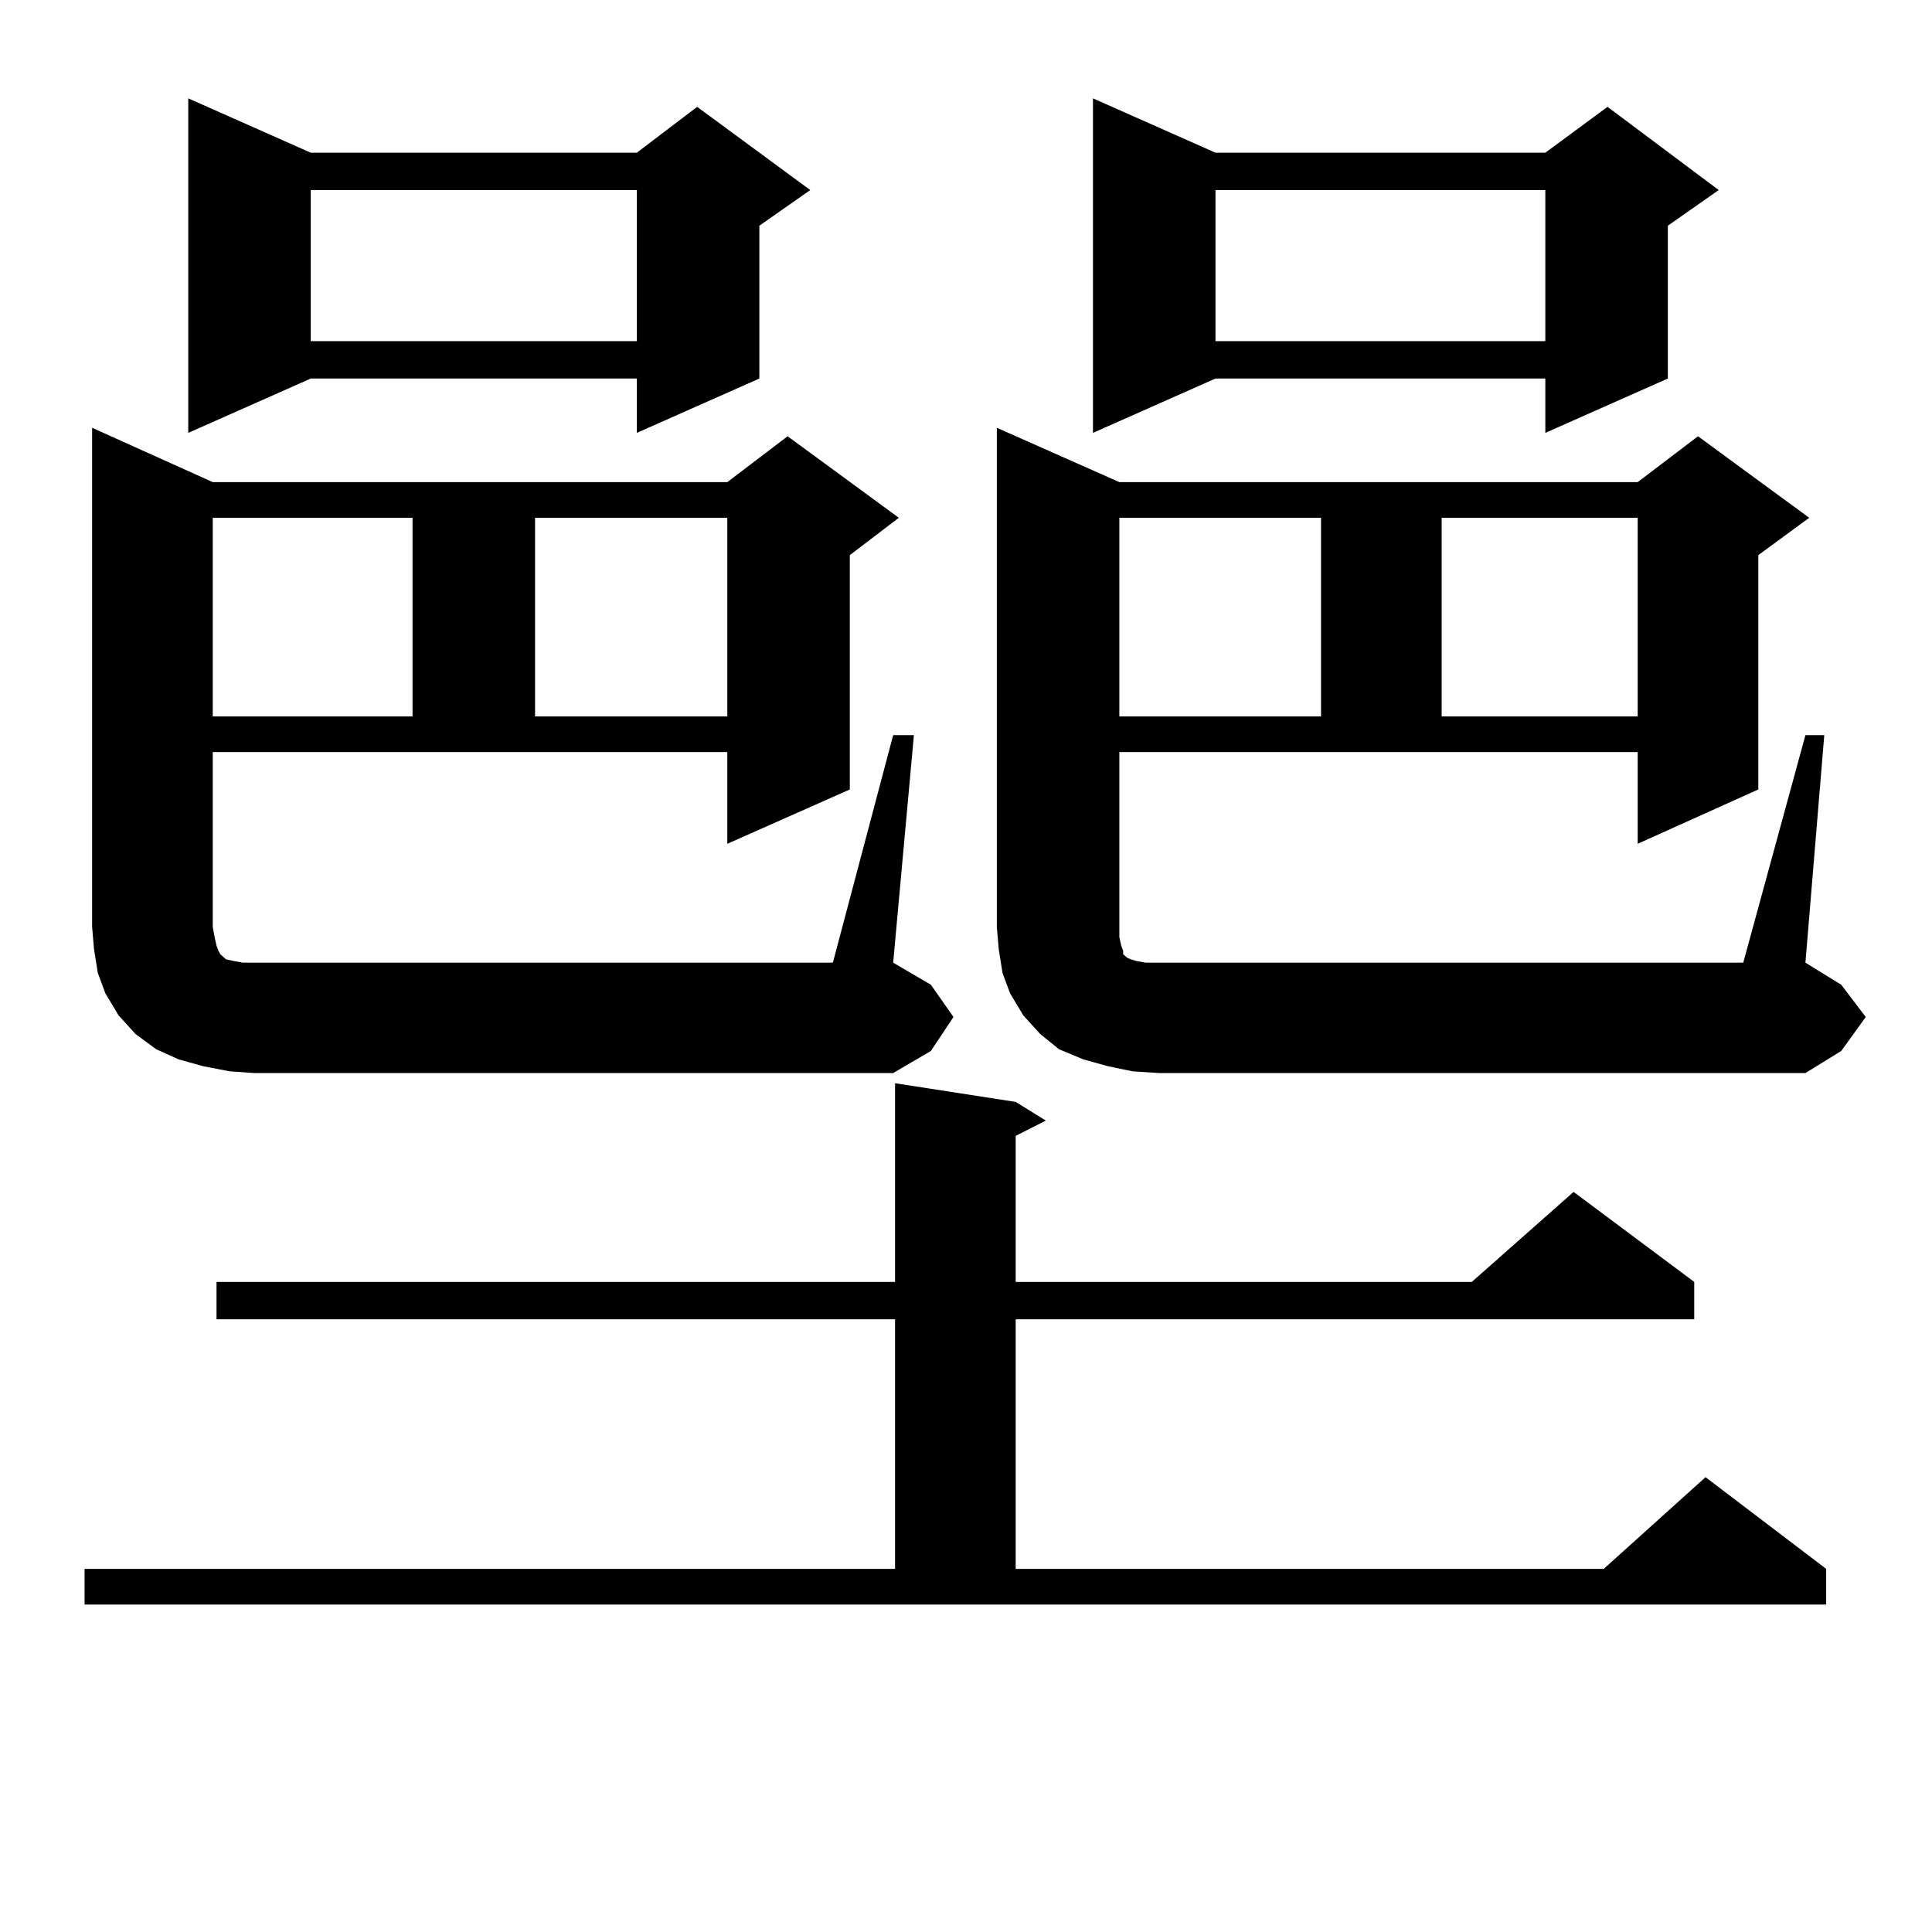 <?xml version="1.0" encoding="utf-8"?>
<!-- Generator: Adobe Illustrator 16.0.0, SVG Export Plug-In . SVG Version: 6.00 Build 0)  -->
<!DOCTYPE svg PUBLIC "-//W3C//DTD SVG 1.1//EN" "http://www.w3.org/Graphics/SVG/1.1/DTD/svg11.dtd">
<svg version="1.1" id="图层_1" xmlns="http://www.w3.org/2000/svg" xmlns:xlink="http://www.w3.org/1999/xlink" x="0px" y="0px"
	 width="1000px" height="1000px" viewBox="0 0 1000 1000" enable-background="new 0 0 1000 1000" xml:space="preserve">
<path d="M43.779,812.043h419.502V682.844H112.07v-19.336h351.211V560.676l62.438,9.668l15.609,9.668l-15.609,7.91v75.586h236.092
	l52.682-46.582l62.438,46.582v19.336H525.719v129.199h304.383l52.682-47.461l62.438,47.461V830.5H43.779V812.043z M462.306,380.5
	h10.731l-10.731,117.773l19.512,11.426l11.707,16.699l-11.707,17.578l-19.512,11.426H131.582l-12.683-0.879l-13.658-2.637
	l-12.683-3.516l-11.707-5.273l-10.731-7.91l-8.78-9.668l-6.829-11.426l-3.902-10.547l-1.951-12.305l-0.976-11.426V221.418
	l62.438,28.125h266.335l31.219-23.73L465.232,268l-25.365,19.336v121.289l-63.413,28.125v-47.461H110.119v90.527l0.976,5.273
	l0.976,4.395l0.976,2.637l0.976,1.758l0.976,0.879l0.976,0.879l0.976,0.879l3.902,0.879l4.878,0.879h5.854h299.505L462.306,380.5z
	 M160.85,79.035h168.776l31.219-23.73l58.535,43.066l-26.341,18.457v79.102l-63.413,28.125V195.93H160.85l-63.413,28.125V50.91
	L160.85,79.035z M110.119,268v102.832h103.412V268H110.119z M160.85,98.371v78.223h168.776V98.371H160.85z M276.944,268v102.832
	h99.51V268H276.944z M934.489,380.5h9.756l-9.756,117.773l18.536,11.426l12.683,16.699l-12.683,17.578l-18.536,11.426H599.863
	l-13.658-0.879l-12.683-2.637l-12.683-3.516l-12.683-5.273l-9.756-7.91l-8.78-9.668l-6.829-11.426l-3.902-10.547l-1.951-12.305
	l-0.976-11.426V221.418l63.413,28.125h268.286l31.219-23.73L936.44,268L910.1,287.336v121.289l-62.438,28.125v-47.461H579.376
	v95.801l0.976,4.395l0.976,2.637v1.758l0.976,0.879l0.976,0.879l1.951,0.879l2.927,0.879l4.878,0.879h6.829h302.432L934.489,380.5z
	 M629.131,79.035h170.728l32.194-23.73l57.56,43.066l-26.341,18.457v79.102l-63.413,28.125V195.93H629.131l-63.413,28.125V50.91
	L629.131,79.035z M579.376,268v102.832h104.388V268H579.376z M629.131,98.371v78.223h170.728V98.371H629.131z M746.201,268v102.832
	h101.461V268H746.201z"/>
</svg>
